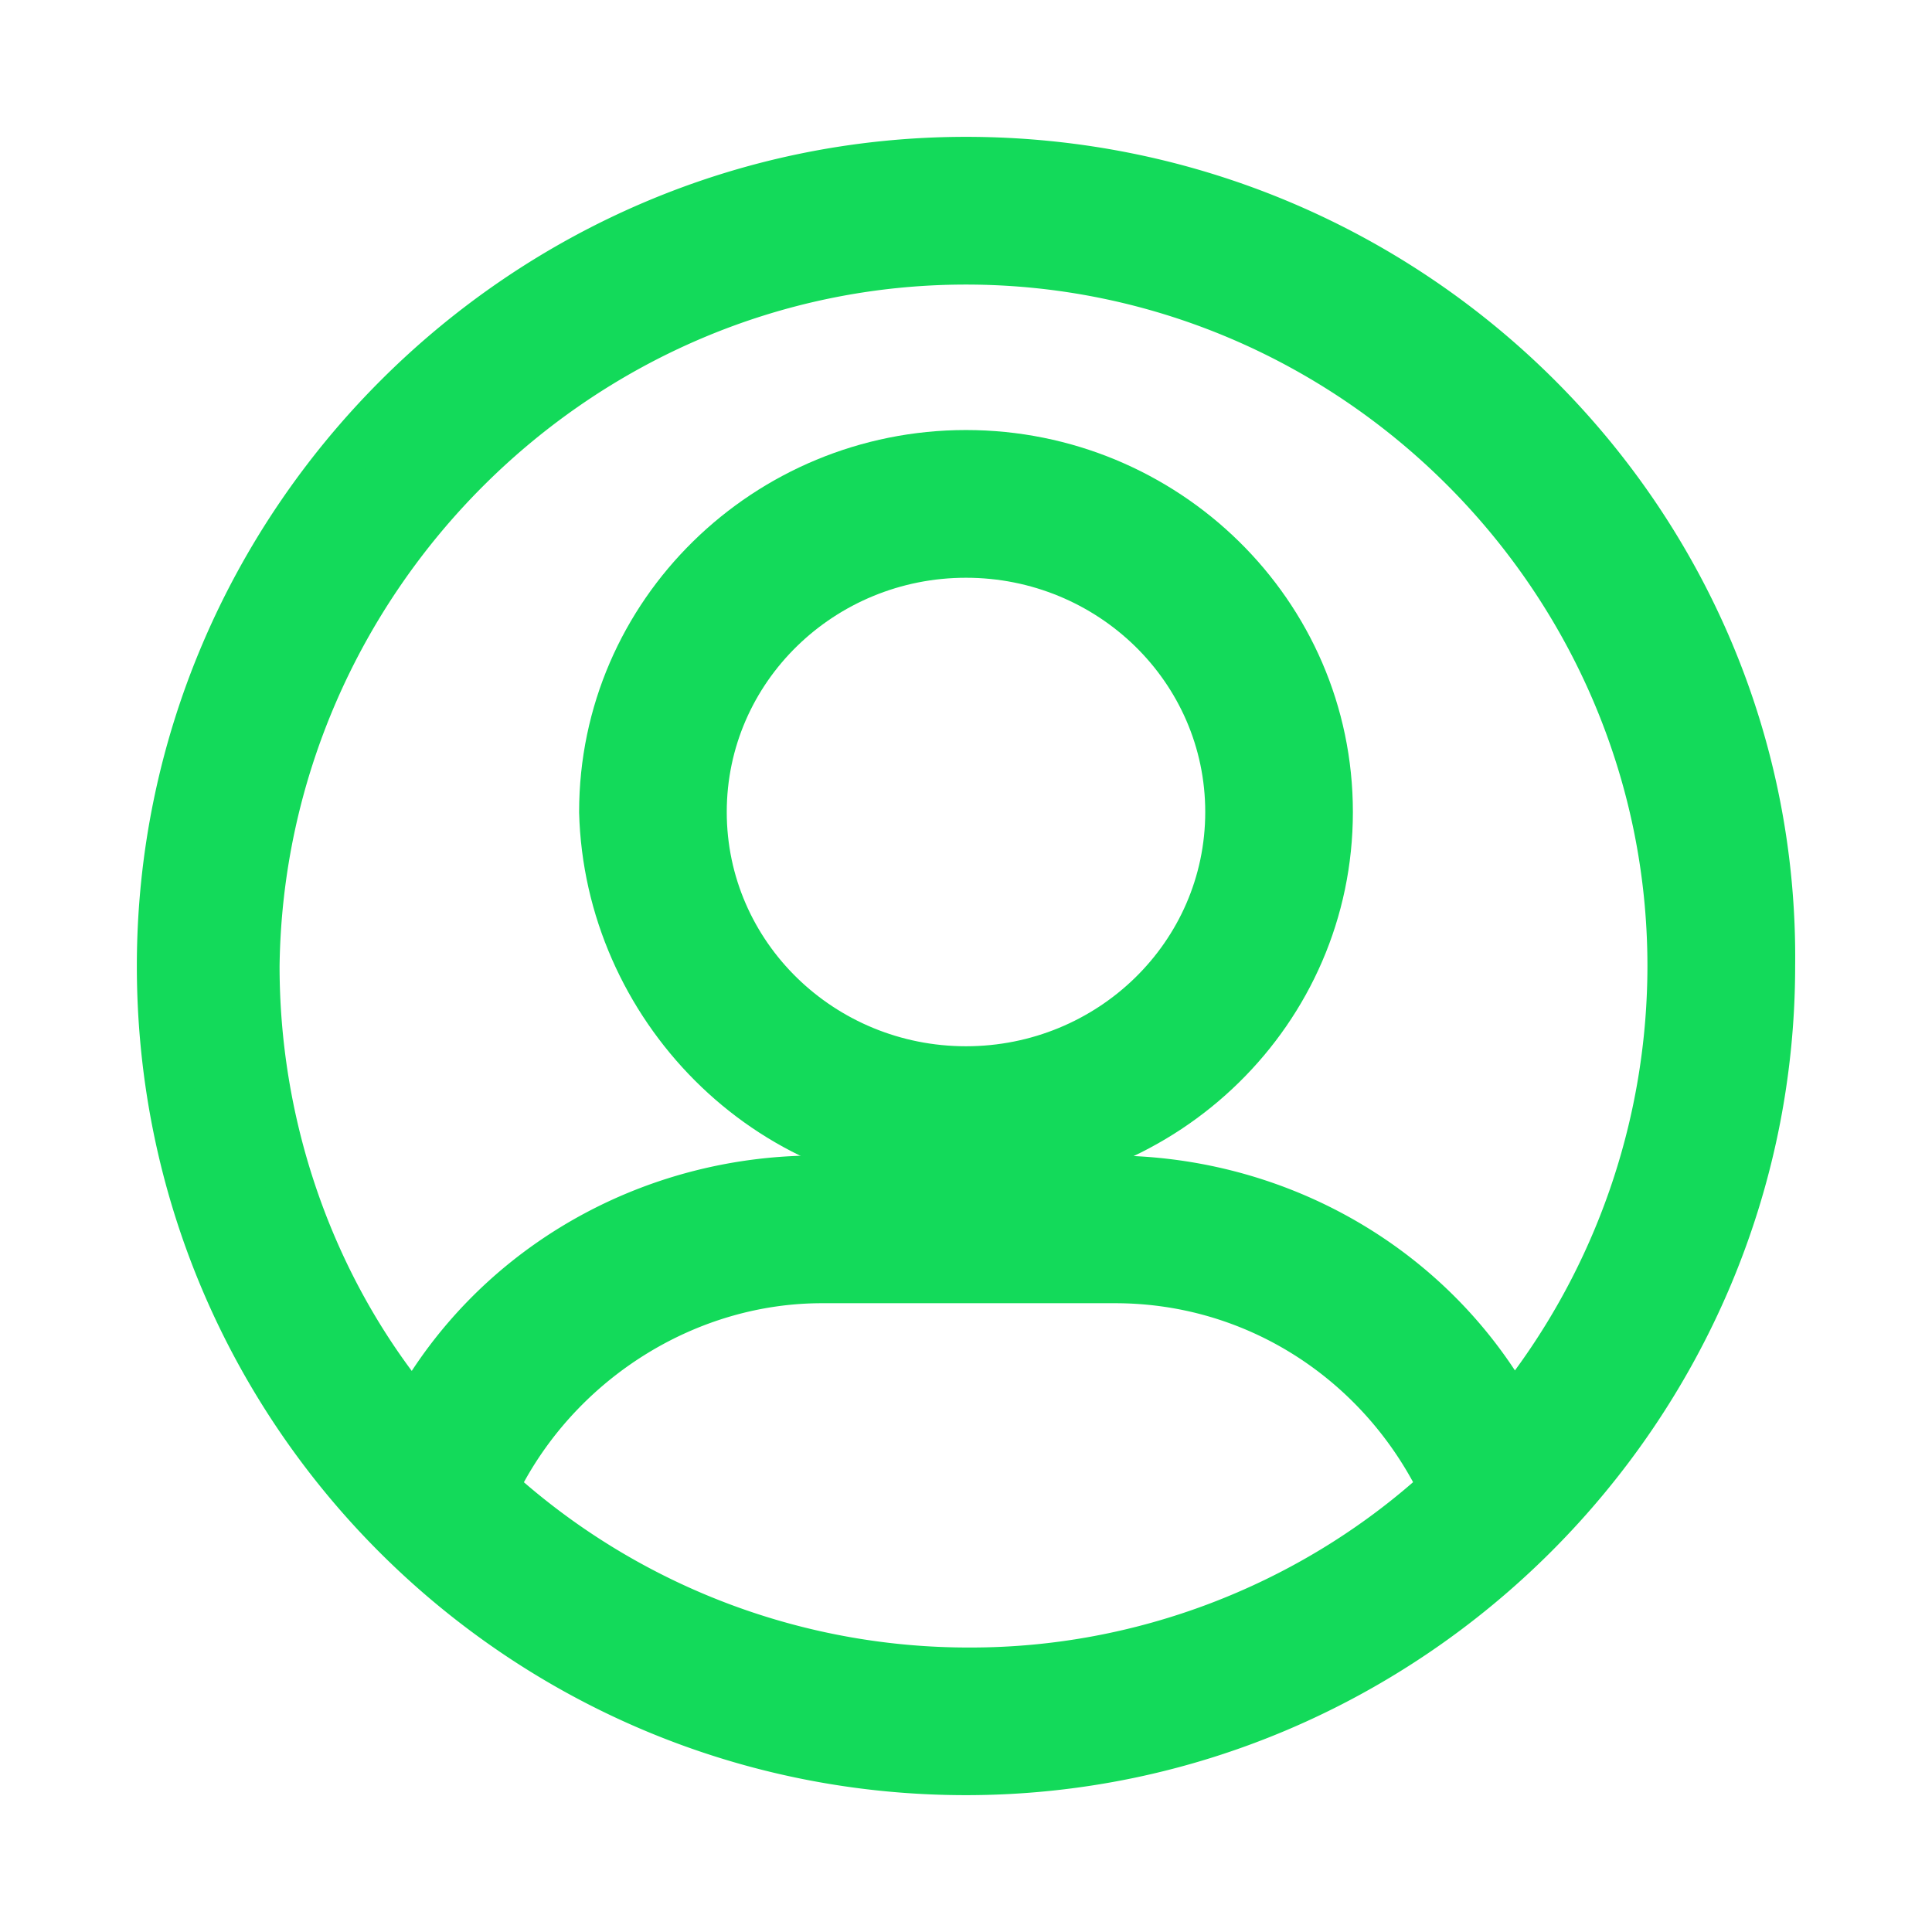 <svg width="24" height="24" fill="none" xmlns="http://www.w3.org/2000/svg"><path d="M12 14.531c2.47 0 4.506-1.975 4.506-4.445 0-2.469-2.037-4.444-4.506-4.444-2.47 0-4.506 1.975-4.506 4.444.062 2.408 2.037 4.445 4.506 4.445zm0-7.654c1.79 0 3.272 1.42 3.272 3.21s-1.482 3.21-3.272 3.21c-1.79 0-3.272-1.42-3.272-3.21S10.21 6.876 12 6.876z" fill="#13DA5A"/><path fill-rule="evenodd" clip-rule="evenodd" d="M7.194 10.087c0-2.64 2.177-4.745 4.806-4.745 2.63 0 4.806 2.105 4.806 4.745S14.63 14.83 12 14.83c-2.639 0-4.74-2.174-4.806-4.737v-.007zm.6-.004c.06 2.25 1.908 4.148 4.206 4.148 2.309 0 4.206-1.846 4.206-4.144S14.31 5.942 12 5.942c-2.308 0-4.204 1.845-4.206 4.14zM12 7.177c-1.632 0-2.972 1.293-2.972 2.91 0 1.617 1.34 2.91 2.972 2.91s2.972-1.293 2.972-2.91c0-1.617-1.34-2.91-2.972-2.91zm-3.572 2.91c0-1.963 1.624-3.51 3.572-3.51s3.572 1.547 3.572 3.51c0 1.963-1.624 3.51-3.572 3.51s-3.572-1.547-3.572-3.51z" fill="#13DA5A"/><path d="M12 2C6.506 2 2 6.506 2 12c0 5.556 4.506 10 10 10s10-4.506 10-10c.062-5.494-4.444-10-10-10zm0 1.235c4.815 0 8.765 3.95 8.765 8.765 0 2.099-.74 4.012-1.975 5.556-.988-1.79-2.901-2.902-5-2.902h-3.642c-2.099 0-4.012 1.111-5 2.902C3.914 16.074 3.173 14.099 3.173 12 3.235 7.185 7.185 3.235 12 3.235zM6.136 18.482c.74-1.544 2.345-2.593 4.074-2.593h3.642c1.79 0 3.333 1.05 4.074 2.593a8.705 8.705 0 01-5.864 2.283 8.744 8.744 0 01-5.926-2.284z" fill="#13DA5A"/><path fill-rule="evenodd" clip-rule="evenodd" d="M1.7 12C1.7 6.34 6.34 1.7 12 1.7c5.719 0 10.363 4.639 10.3 10.302C22.299 17.66 17.659 22.3 12 22.3 6.342 22.3 1.7 17.723 1.7 12zM12 2.3c-5.328 0-9.7 4.372-9.7 9.7 0 5.389 4.37 9.7 9.7 9.7 5.328 0 9.7-4.372 9.7-9.7v-.003C21.76 6.673 17.392 2.3 12 2.3zm-8.527 9.702c0 1.874.612 3.644 1.642 5.028 1.092-1.664 2.981-2.676 5.033-2.676h3.642c2.05 0 3.936 1.01 5.029 2.67A8.505 8.505 0 0020.465 12c0-4.649-3.816-8.465-8.465-8.465-4.648 0-8.467 3.815-8.527 8.467zm-.6-.006C2.937 7.02 7.019 2.935 12 2.935c4.98 0 9.065 4.085 9.065 9.065 0 2.172-.767 4.15-2.04 5.743l-.28.35-.218-.392c-.933-1.692-2.744-2.747-4.737-2.747h-3.642c-1.993 0-3.804 1.055-4.737 2.747l-.212.384-.281-.337c-1.28-1.536-2.045-3.58-2.045-5.748v-.004zm3.635 6.417a8.454 8.454 0 005.554 2.053c2.065 0 4.02-.774 5.492-2.054-.727-1.335-2.112-2.223-3.702-2.223H10.21c-1.534 0-2.97.89-3.702 2.224zm-.643-.061c.79-1.644 2.497-2.763 4.345-2.763h3.642c1.912 0 3.556 1.121 4.344 2.763l.096.2-.163.15a9.005 9.005 0 01-6.067 2.364 9.044 9.044 0 01-6.13-2.363l-.163-.15.096-.201z" fill="#13DA5A"/></svg>